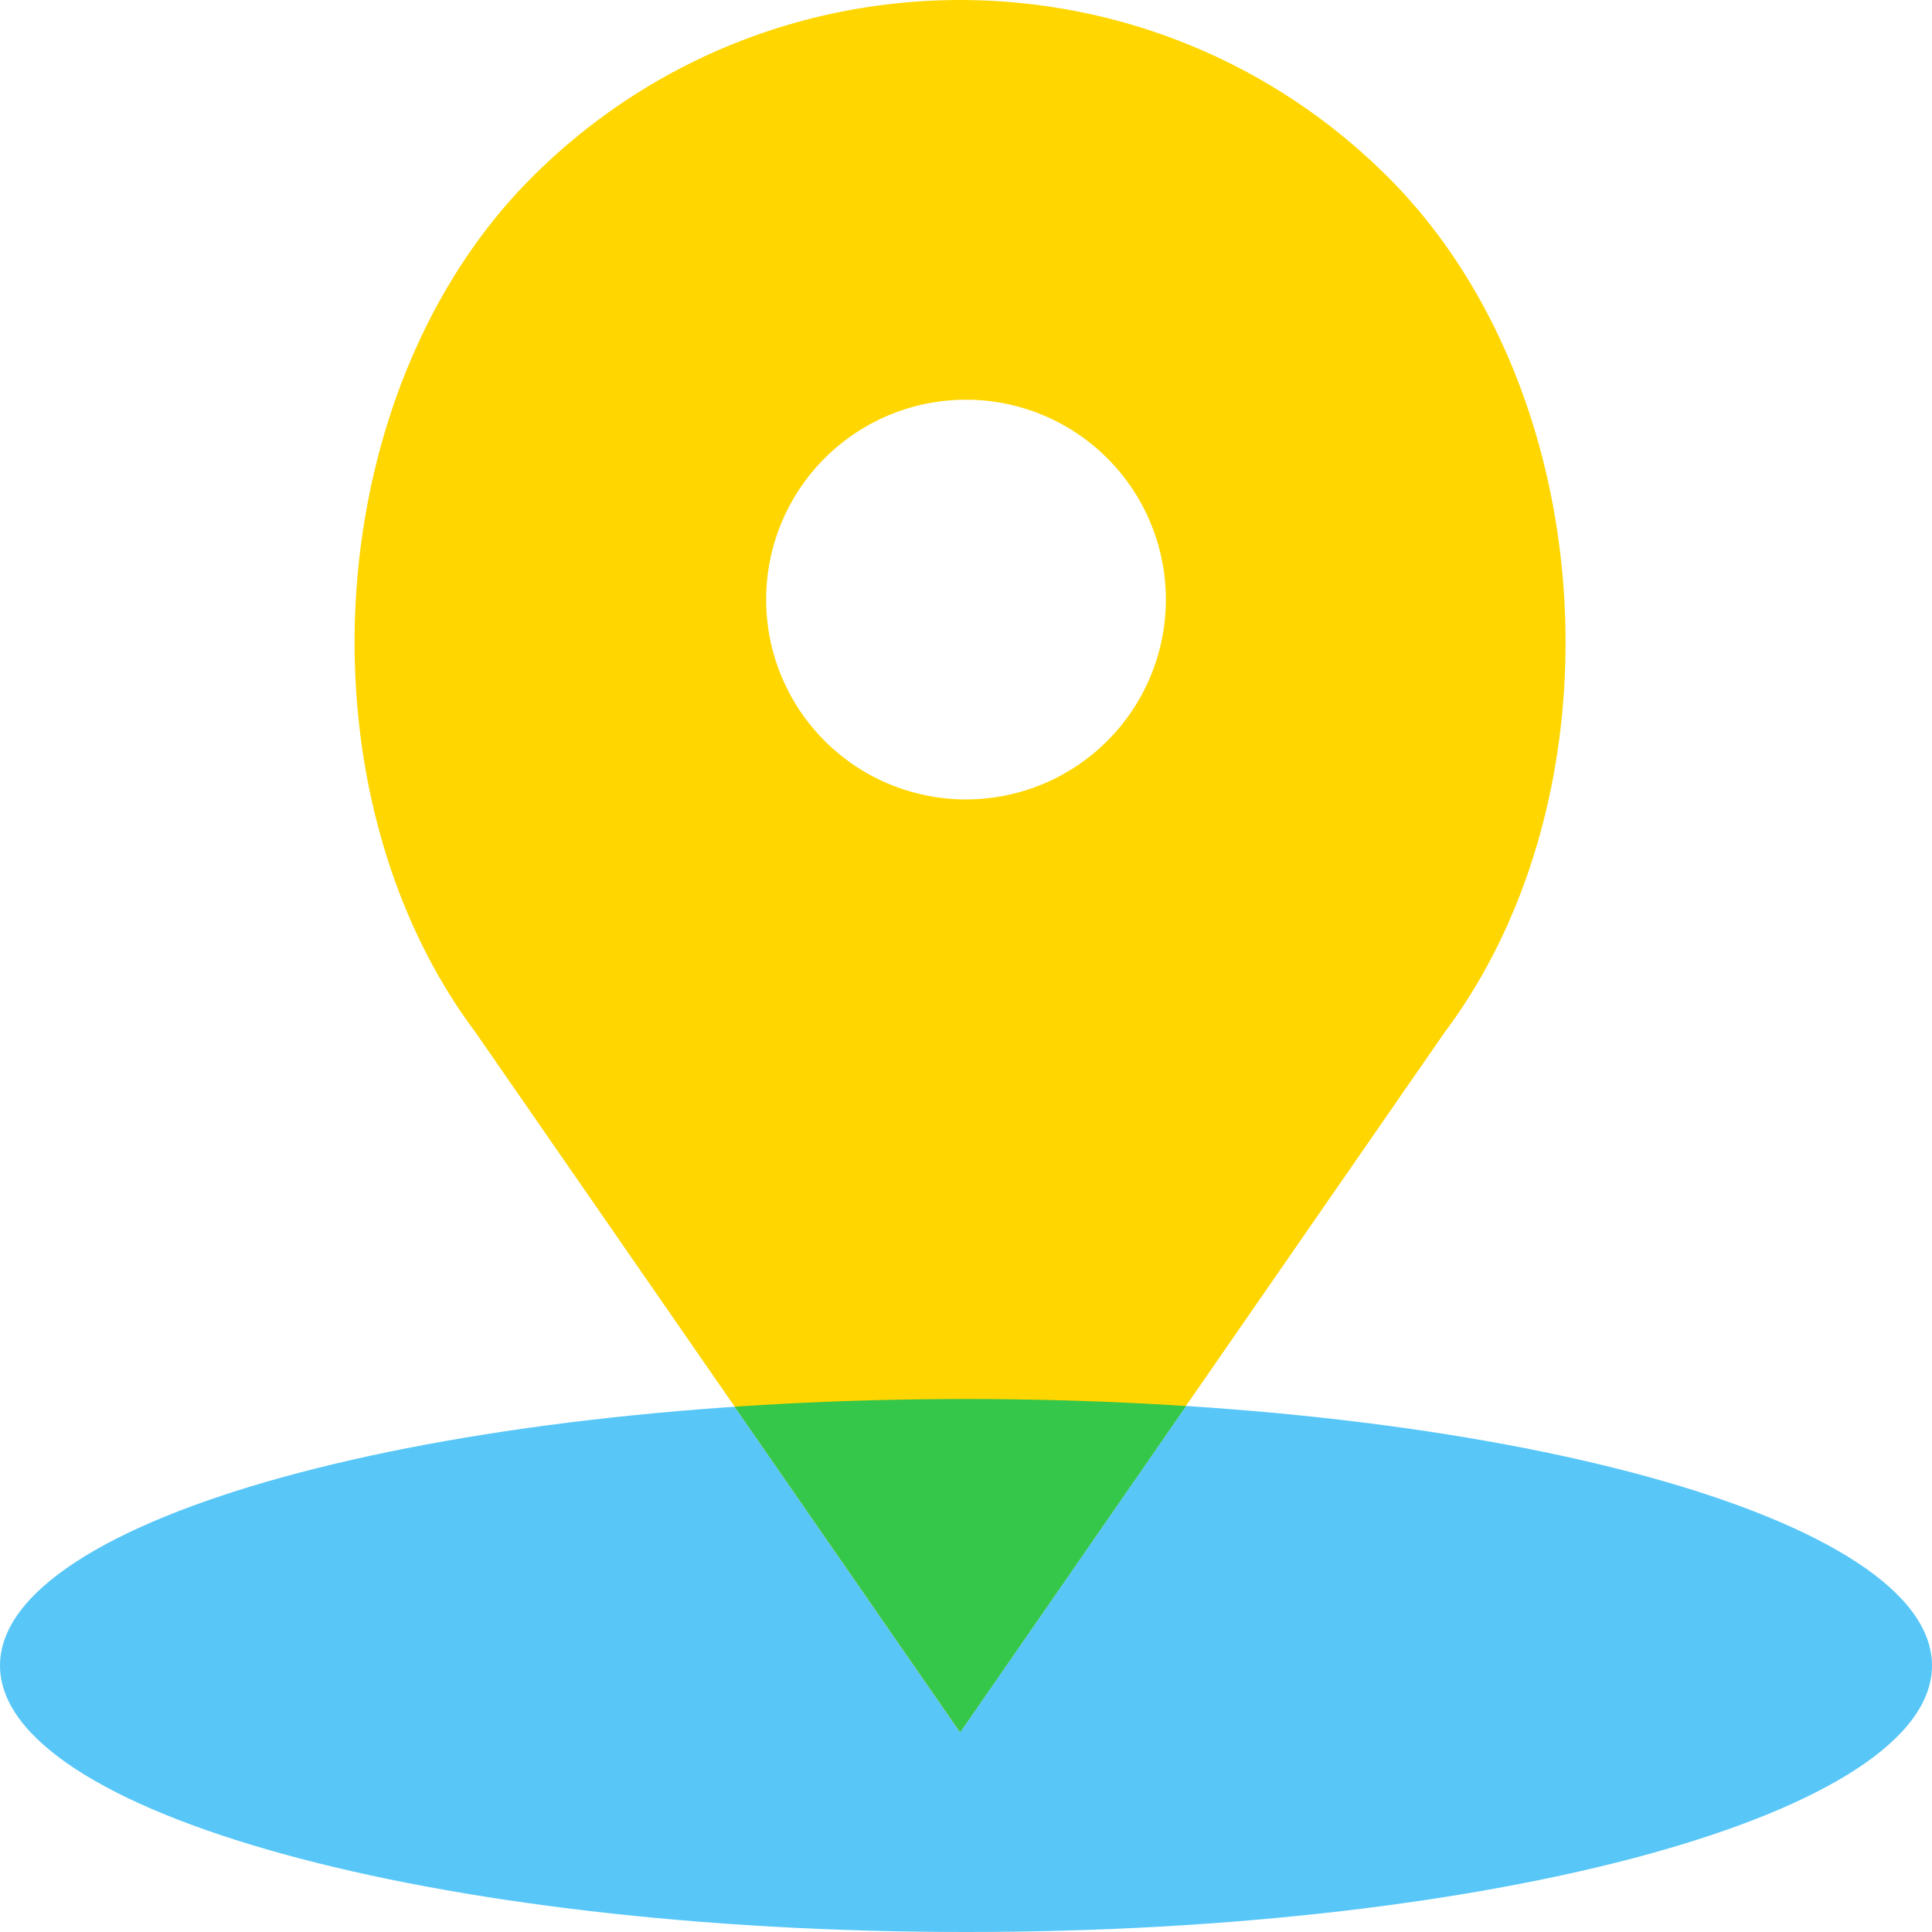 <svg width="36" height="36" viewBox="0 0 36 36" fill="none" xmlns="http://www.w3.org/2000/svg"><path d="M18 36c9.941 0 18-2.223 18-4.965s-8.059-4.966-18-4.966-18 2.224-18 4.966S8.059 36 18 36" fill="#58C7F8"/><path d="M25.867 3.304c-4.405-4.405-11.55-4.405-15.955 0-3.97 3.97-4.417 11.445-1.048 15.937l9.025 13.035 9.026-13.035c3.369-4.492 2.922-11.967-1.048-15.937M18 14.896a3.724 3.724 0 1 1 0-7.448 3.724 3.724 0 0 1 0 7.448" fill="#FFD600"/><path fill-rule="evenodd" clip-rule="evenodd" d="M22.099 26.199a64 64 0 0 0-4.099-.13c-1.485 0-2.928.05-4.309.143l4.2 6.064z" fill="#34C749"/></svg>
